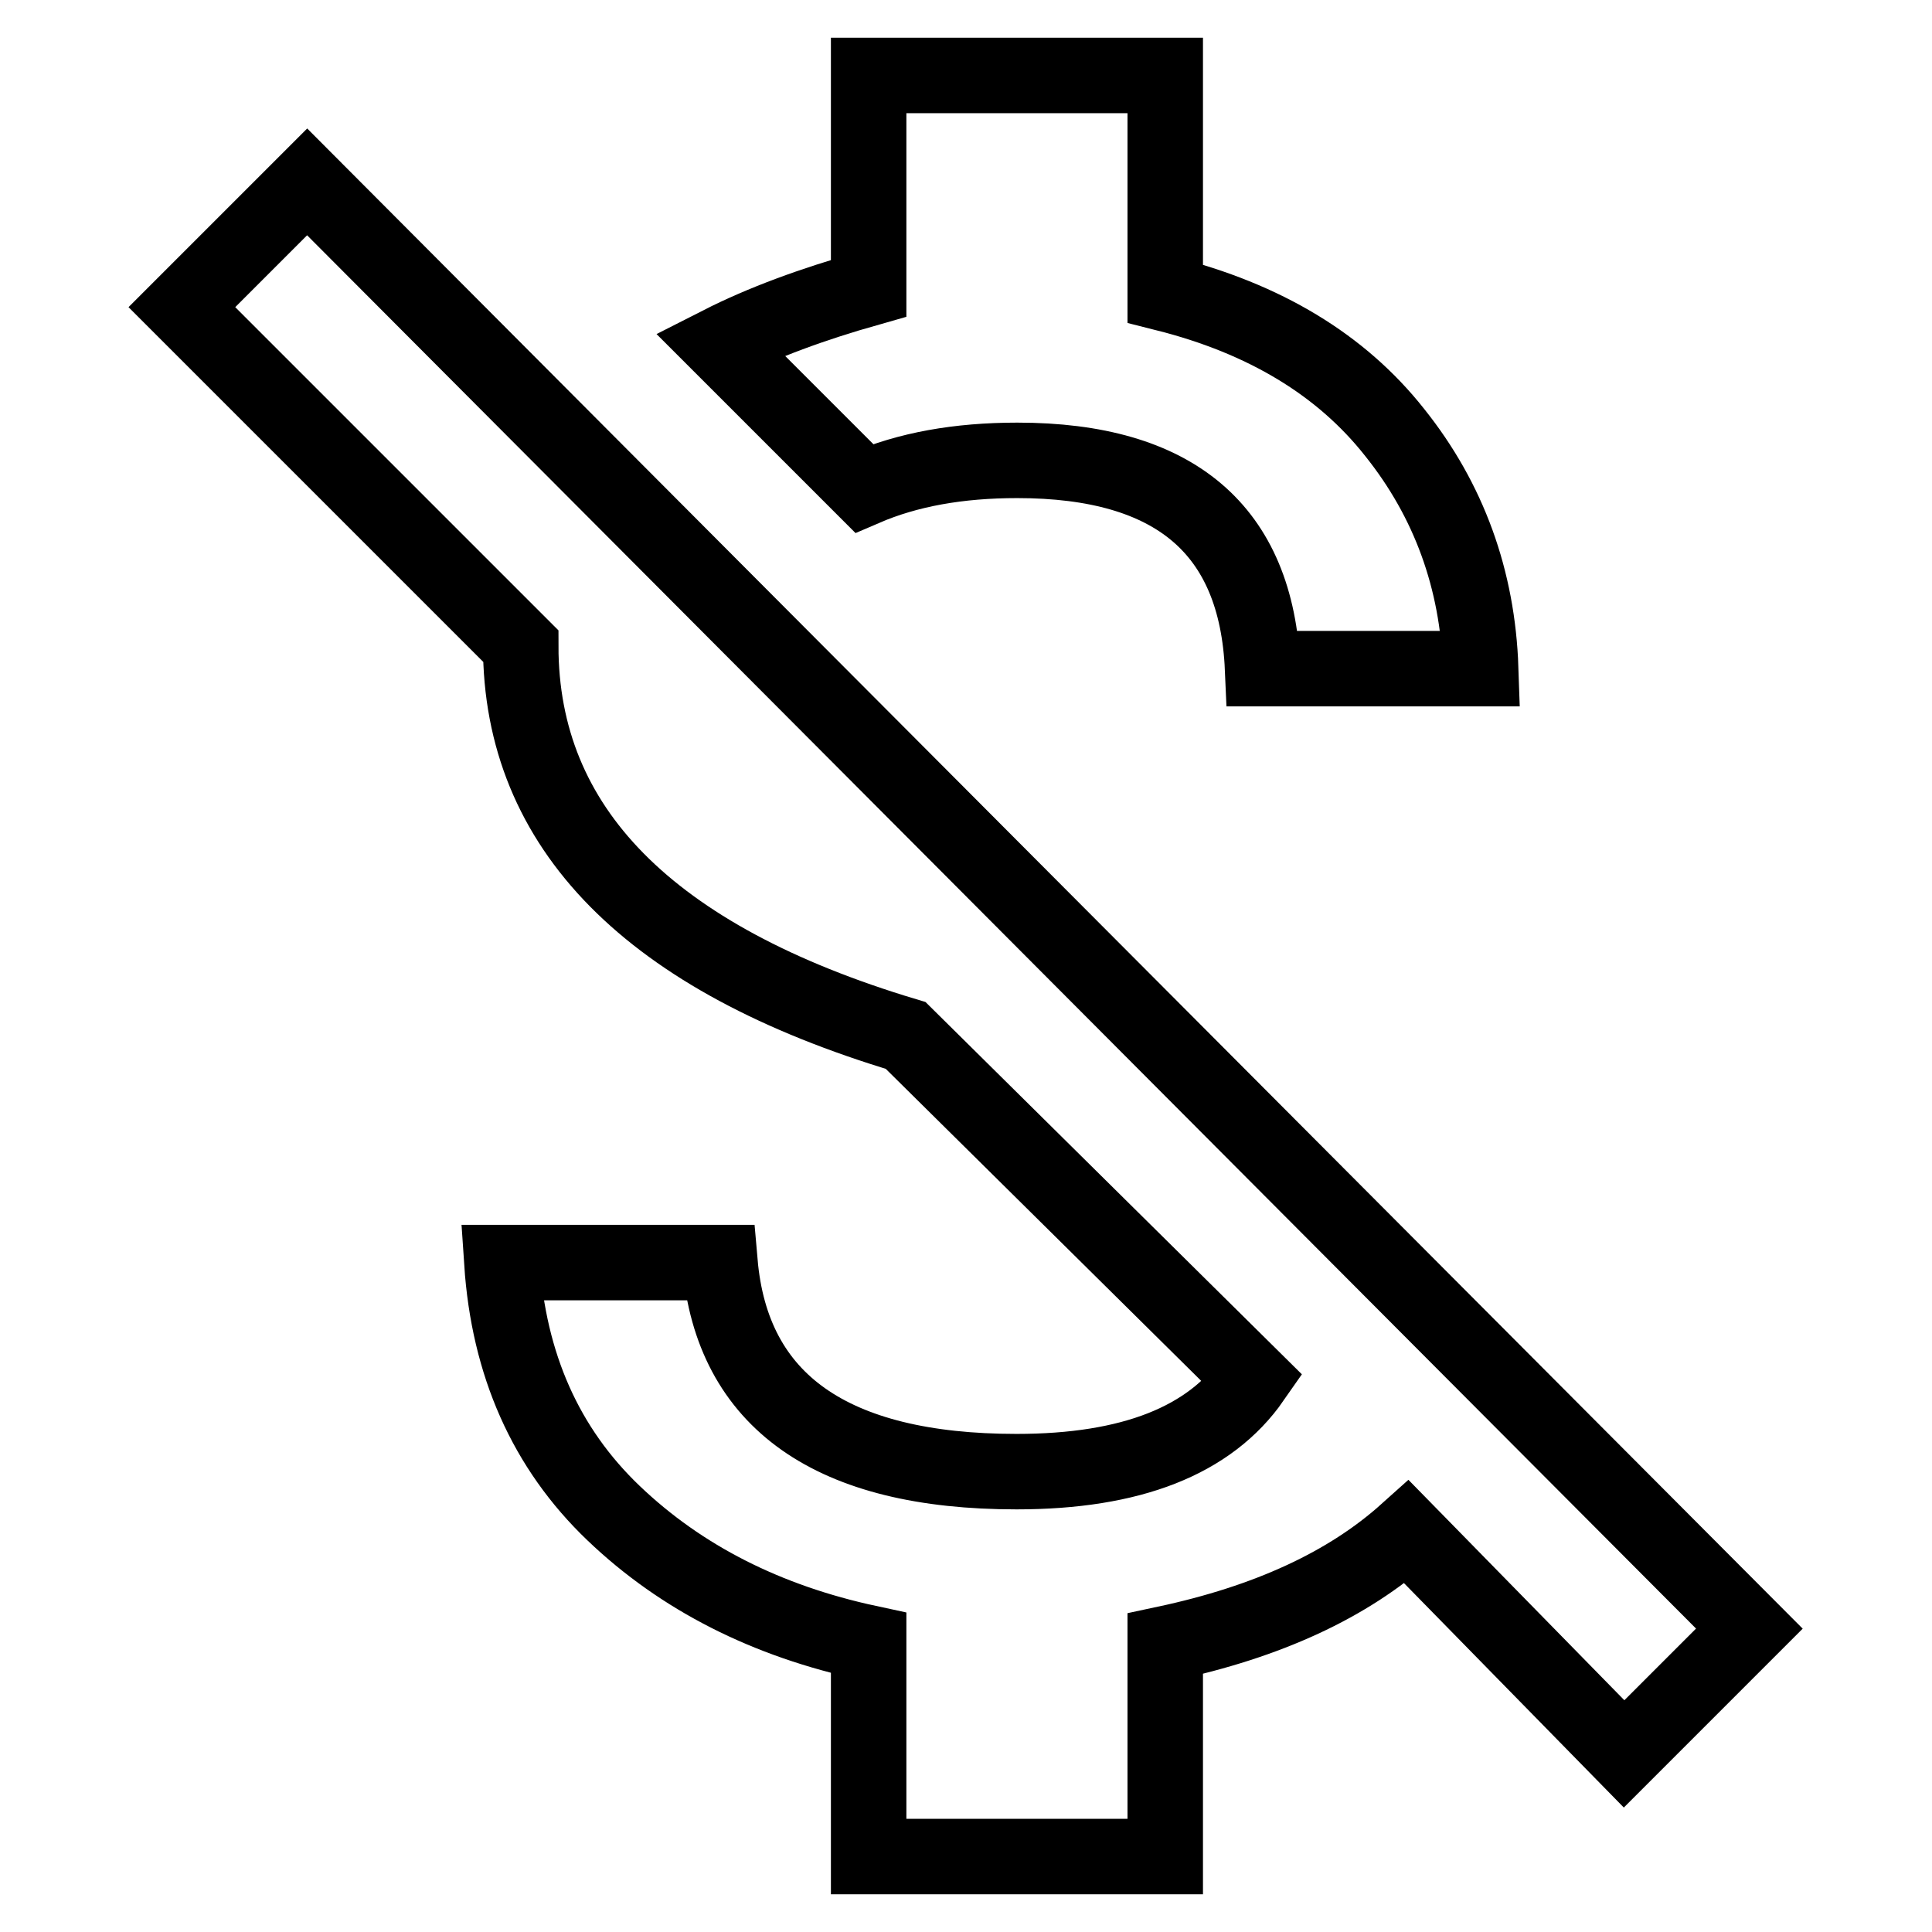 <?xml version="1.0" encoding="utf-8"?>
<!-- Svg Vector Icons : http://www.onlinewebfonts.com/icon -->
<!DOCTYPE svg PUBLIC "-//W3C//DTD SVG 1.1//EN" "http://www.w3.org/Graphics/SVG/1.1/DTD/svg11.dtd">
<svg version="1.1" xmlns="http://www.w3.org/2000/svg" xmlns:xlink="http://www.w3.org/1999/xlink" x="0px" y="0px" viewBox="0 0 256 256" enable-background="new 0 0 256 256" xml:space="preserve">
<g> <path stroke-width="10" fill-opacity="0" stroke="#000000"  d="M40.7,24.1l191.1,191.7l-16.6,16.6L186.4,203c-7.8,7-18.4,11.9-32,14.8V246h-39.3v-28.3 c-13.5-2.9-24.8-8.6-33.8-17.2s-13.9-19.7-14.8-33.2h28.9c1.6,18.4,14.8,27.7,39.3,27.7c15.2,0,25.6-4.1,31.3-12.3L120,137.2 C86,127,69,109.7,69,85.6L24.1,40.7L40.7,24.1z M134.8,61c-7.8,0-14.5,1.2-20.3,3.7L95.4,45.6c5.7-2.9,12.3-5.3,19.7-7.4V10h39.3 v28.9c13.1,3.3,23.3,9.4,30.4,18.4c7.2,9,11,19.5,11.4,31.3h-28.9C166.5,70.2,155.7,61,134.8,61z"/></g>
</svg>